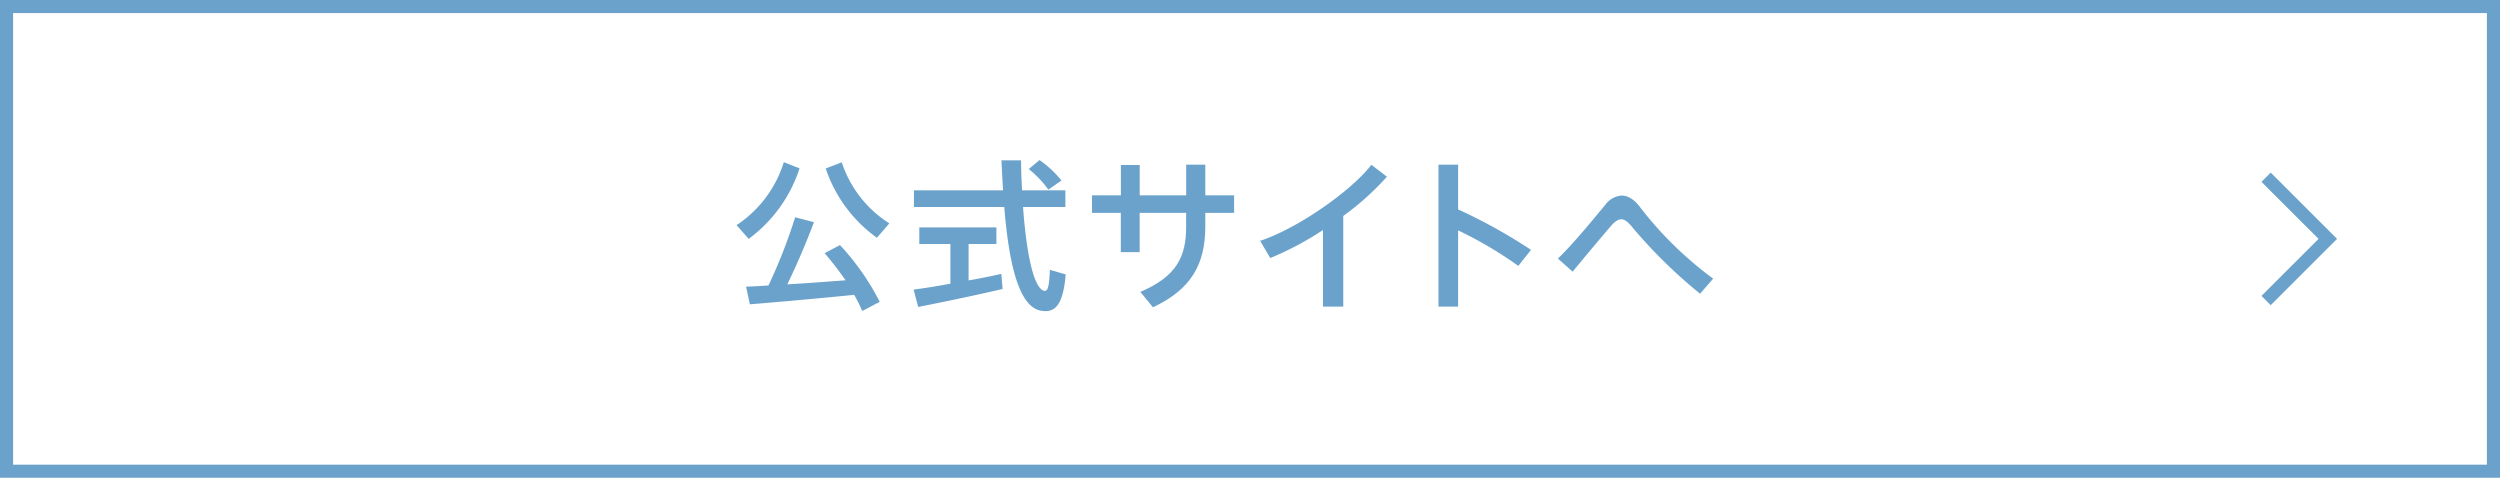 <svg xmlns="http://www.w3.org/2000/svg" viewBox="0 0 382 73"><defs><style>.cls-1{fill:none;stroke:#6aa2cc;stroke-miterlimit:10;stroke-width:2px;}.cls-2{fill:#6aa2cc;}</style></defs><g id="レイヤー_2" data-name="レイヤー 2"><g id="レイヤー_1-2" data-name="レイヤー 1"><rect class="cls-1" x="1" y="1" width="380" height="71"/><path class="cls-2" d="M122.17,25.73A21.75,21.75,0,0,1,114.4,36.5l-1.85-2.1a17.88,17.88,0,0,0,7.22-9.62Zm-4.75,17.89A81.33,81.33,0,0,0,121.5,33.2l2.87.75c-1,2.7-2.47,6.2-4.07,9.5,3-.17,6.17-.42,8.9-.62A49.54,49.54,0,0,0,126,38.68l2.35-1.23a37.92,37.92,0,0,1,6.07,8.67l-2.67,1.4a22.66,22.66,0,0,0-1.23-2.47c-4.87.5-11.87,1.12-15.94,1.45L114,43.8C115,43.78,116.12,43.7,117.42,43.62Zm18.47-9.49-1.9,2.2a21.41,21.41,0,0,1-7.82-10.58l2.45-.95A17.5,17.5,0,0,0,135.89,34.13Z"/><path class="cls-2" d="M145.22,43.35V37.28h-4.75V34.75h11.78v2.53H148v5.57c1.8-.32,3.55-.67,5-1l.2,2.3c-3.77.9-9.57,2.1-12.9,2.75l-.7-2.65C141,44.08,143.05,43.75,145.22,43.35Zm8.05-14.27c-.1-1.48-.17-3-.25-4.58h3c0,1.58.08,3.13.15,4.58h6.62v2.55h-6.47c.55,7.55,1.72,12.65,3.32,12.82.48,0,.68-.72.78-3.22l2.42.7c-.4,4.74-1.65,5.94-3.8,5.54-3.32-.59-4.87-7-5.59-15.84h-13.8V29.08Zm5.57-4.62a16.28,16.28,0,0,1,3.35,3.12l-2,1.4a15.88,15.88,0,0,0-3-3.15Z"/><path class="cls-2" d="M171.27,29.85V25.21h2.88v4.64h7.1V25.16h2.92v4.69h4.4v2.68h-4.4V34.6c0,5.75-2.12,9.6-8,12.35l-1.93-2.35c5.55-2.35,7-5.42,7-9.87v-2.2h-7.1v6h-2.88v-6h-4.4V29.85Z"/><path class="cls-2" d="M205.25,46.85h-3.1V35.15a48,48,0,0,1-8.05,4.28l-1.55-2.63c5.75-1.9,13.92-7.62,17-11.62L211.92,27a41.56,41.56,0,0,1-6.67,6Z"/><path class="cls-2" d="M233.94,38.18,232,40.63a61.09,61.09,0,0,0-9.2-5.43V46.85h-3V25.16h3V32A82.65,82.65,0,0,1,233.94,38.18Z"/><path class="cls-2" d="M245.25,31.35a3.41,3.41,0,0,1,2.52-1.47c1,0,2,.6,3,2a56.22,56.22,0,0,0,11,10.7l-2,2.3a76.42,76.42,0,0,1-10.22-10c-.75-.95-1.28-1.37-1.8-1.37s-1,.35-1.58,1c-1.27,1.47-3.87,4.57-5.87,7l-2.25-2C240.65,37,243.77,33.1,245.25,31.35Z"/><polyline class="cls-1" points="346.26 27.08 355.69 36.5 346.26 45.92"/></g></g></svg>